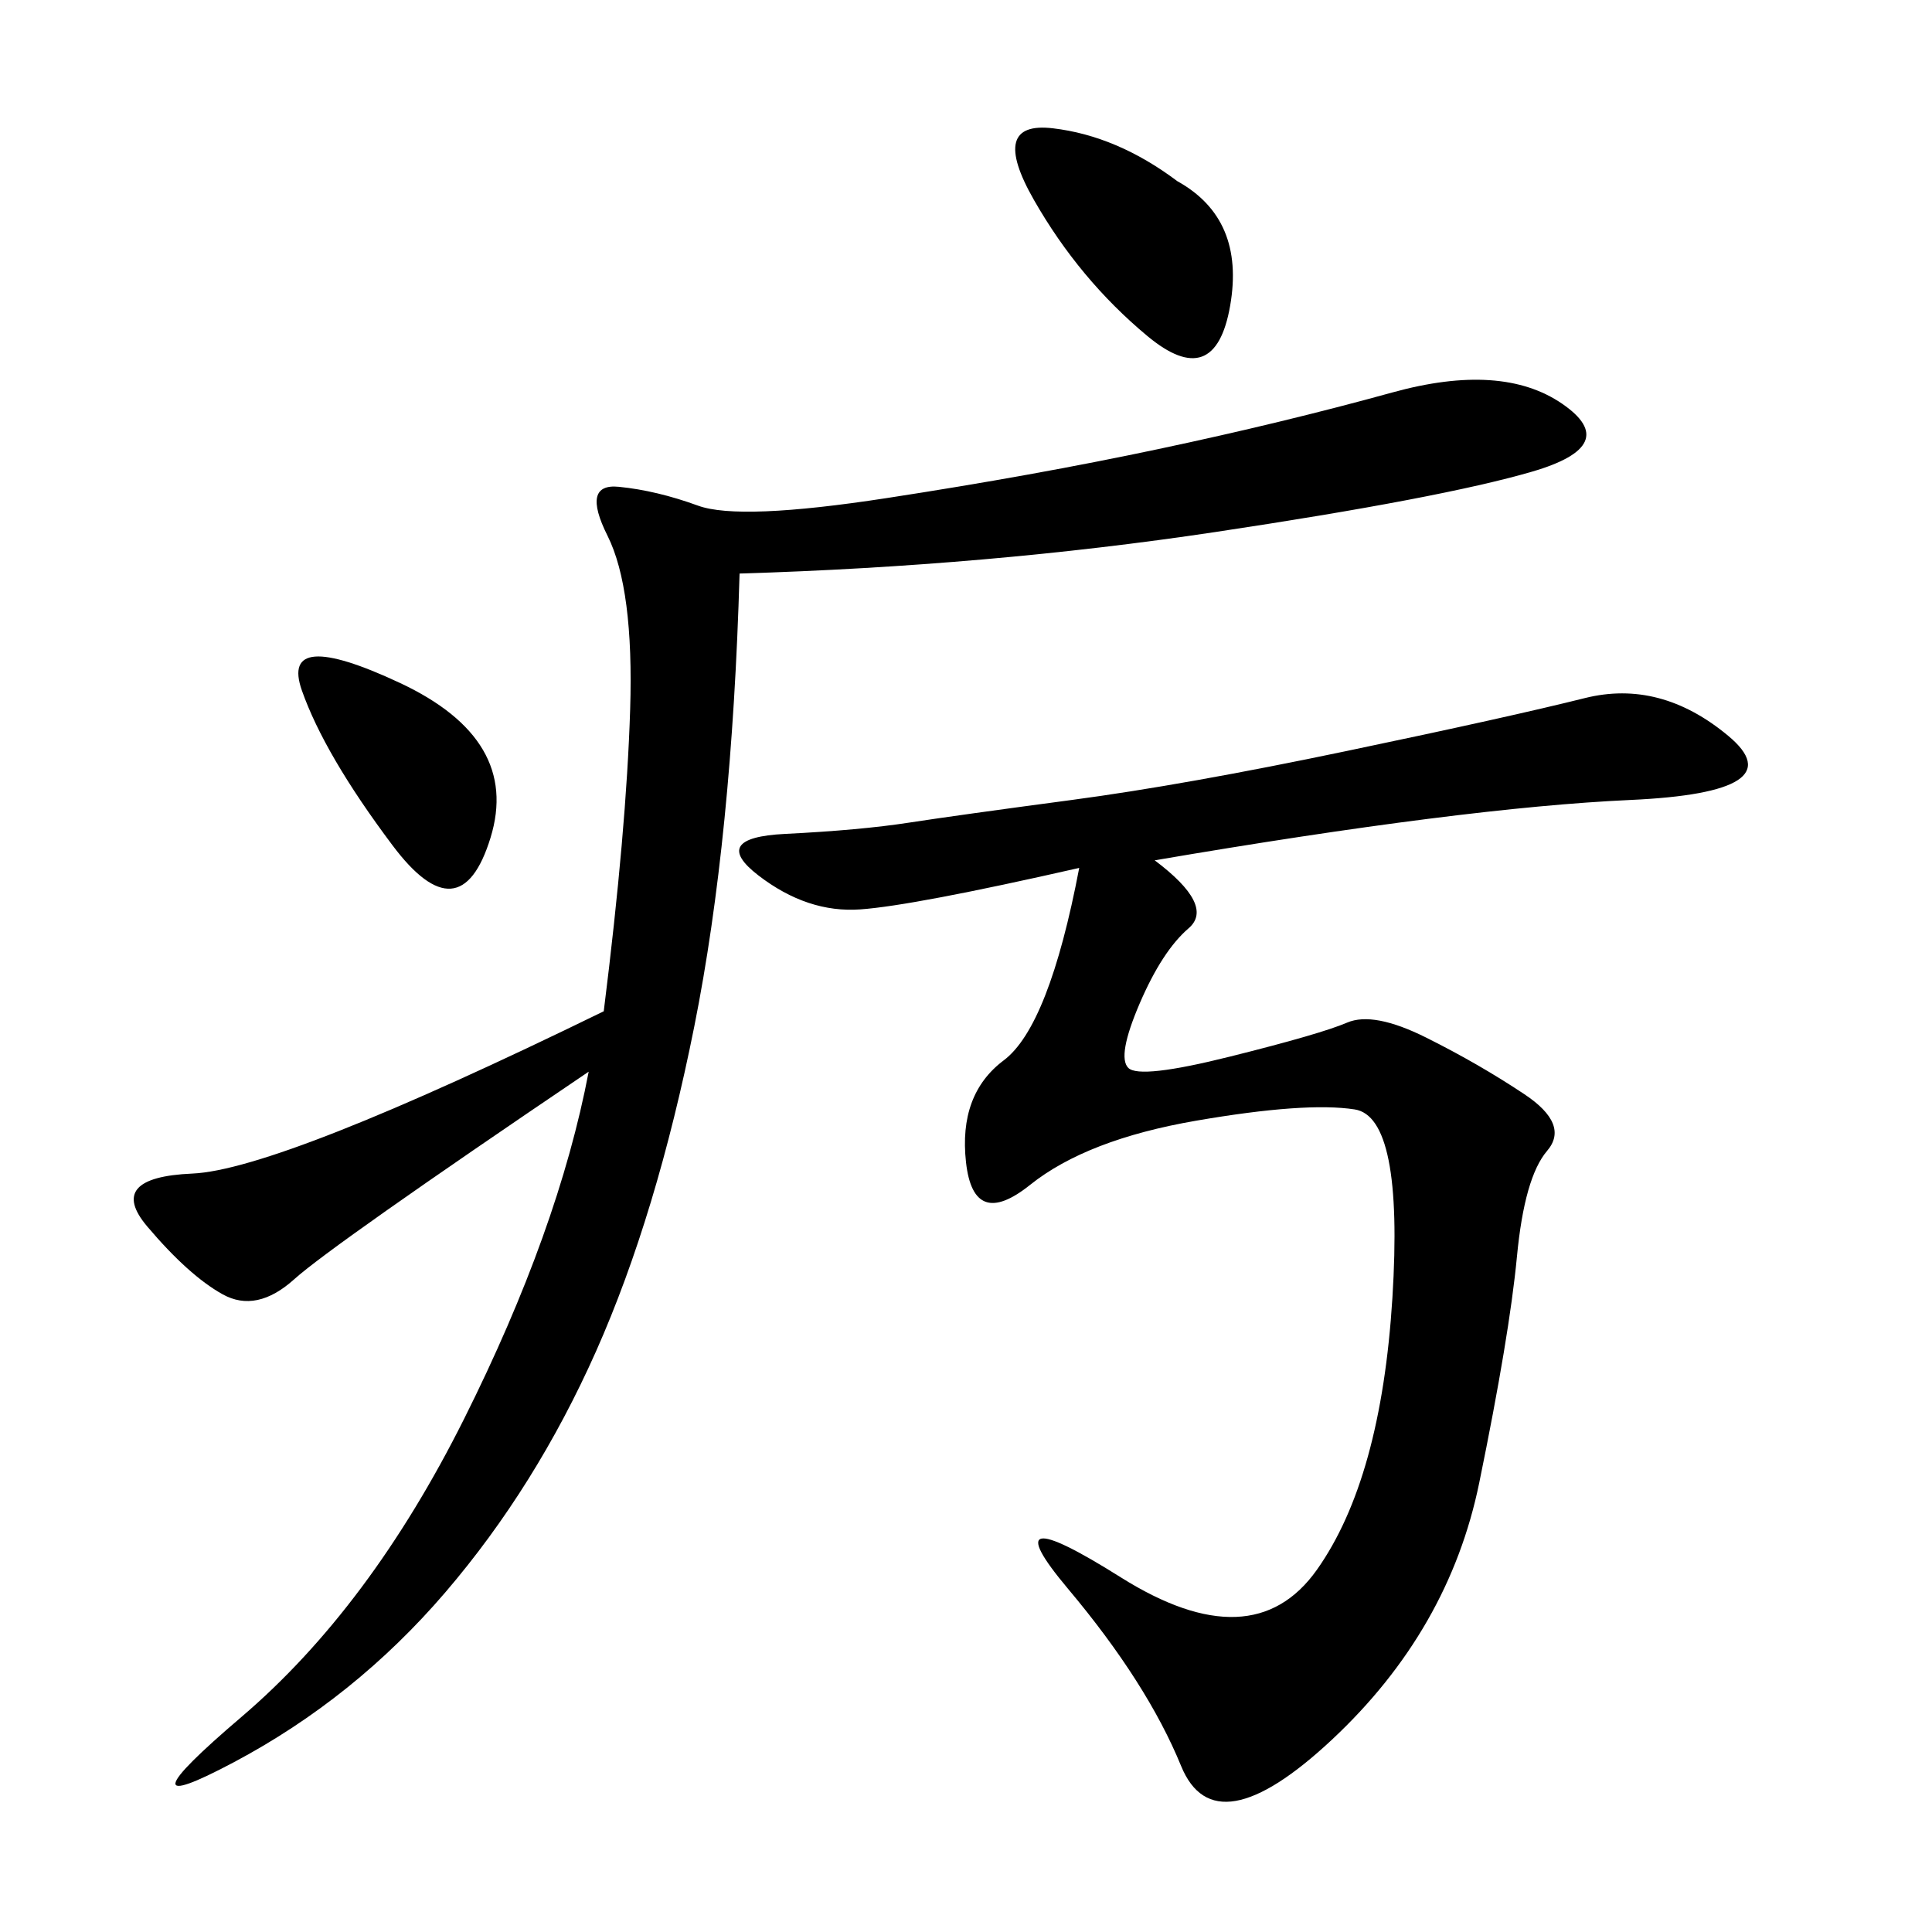 <svg xmlns="http://www.w3.org/2000/svg" xmlns:xlink="http://www.w3.org/1999/xlink" width="300" height="300"><path d="M179.30 133.59Q188.67 140.63 184.57 144.14Q180.47 147.66 176.95 155.86Q173.44 164.06 175.20 165.82Q176.95 167.58 191.02 164.06Q205.08 160.55 209.18 158.79Q213.28 157.03 221.48 161.13Q229.69 165.23 236.72 169.92Q243.75 174.61 240.23 178.71Q236.72 182.81 235.55 195.12Q234.38 207.42 229.69 230.27Q225 253.13 206.84 270.12Q188.67 287.11 183.40 274.22Q178.13 261.33 165.82 246.68Q153.52 232.03 174.02 244.92Q194.53 257.81 204.49 243.75Q214.45 229.69 216.21 201.56Q217.97 173.44 210.35 172.27Q202.73 171.09 185.74 174.02Q168.75 176.95 159.96 183.98Q151.17 191.02 150 180.47Q148.83 169.92 155.86 164.65Q162.89 159.38 167.58 134.77L167.58 134.77Q141.80 140.63 133.59 141.21Q125.39 141.80 117.77 135.94Q110.16 130.08 121.88 129.49Q133.59 128.91 141.21 127.73Q148.83 126.56 166.41 124.22Q183.98 121.88 209.18 116.60Q234.38 111.33 246.09 108.40Q257.81 105.47 268.36 114.26Q278.91 123.05 253.13 124.22Q227.34 125.39 179.30 133.59L179.30 133.59ZM114.84 89.06Q113.67 130.08 107.81 159.38Q101.95 188.67 92.58 209.77Q83.20 230.86 69.14 247.27Q55.08 263.67 36.33 273.63Q17.58 283.59 37.50 266.60Q57.42 249.61 72.07 220.31Q86.72 191.02 91.41 166.41L91.41 166.41Q51.56 193.36 45.70 198.63Q39.84 203.91 34.57 200.98Q29.30 198.05 22.85 190.43Q16.41 182.81 29.88 182.23Q43.36 181.64 93.75 157.03L93.75 157.03Q97.27 128.91 97.85 110.16Q98.44 91.41 94.34 83.20Q90.23 75 96.09 75.59Q101.95 76.17 108.40 78.52Q114.84 80.86 137.70 77.34Q160.55 73.83 179.88 69.73Q199.22 65.63 216.21 60.94Q233.20 56.25 242.58 62.70Q251.95 69.14 237.89 73.24Q223.83 77.34 188.67 82.62Q153.52 87.89 114.84 89.06L114.84 89.06ZM182.81 28.13Q193.36 33.98 191.02 47.46Q188.67 60.94 178.13 52.15Q167.58 43.36 160.55 31.05Q153.52 18.75 163.48 19.92Q173.44 21.09 182.81 28.13L182.81 28.13ZM60.94 131.25Q50.39 117.19 46.88 107.23Q43.36 97.27 62.11 106.05Q80.86 114.84 76.17 130.08Q71.48 145.31 60.94 131.25L60.94 131.25Z"/></svg>